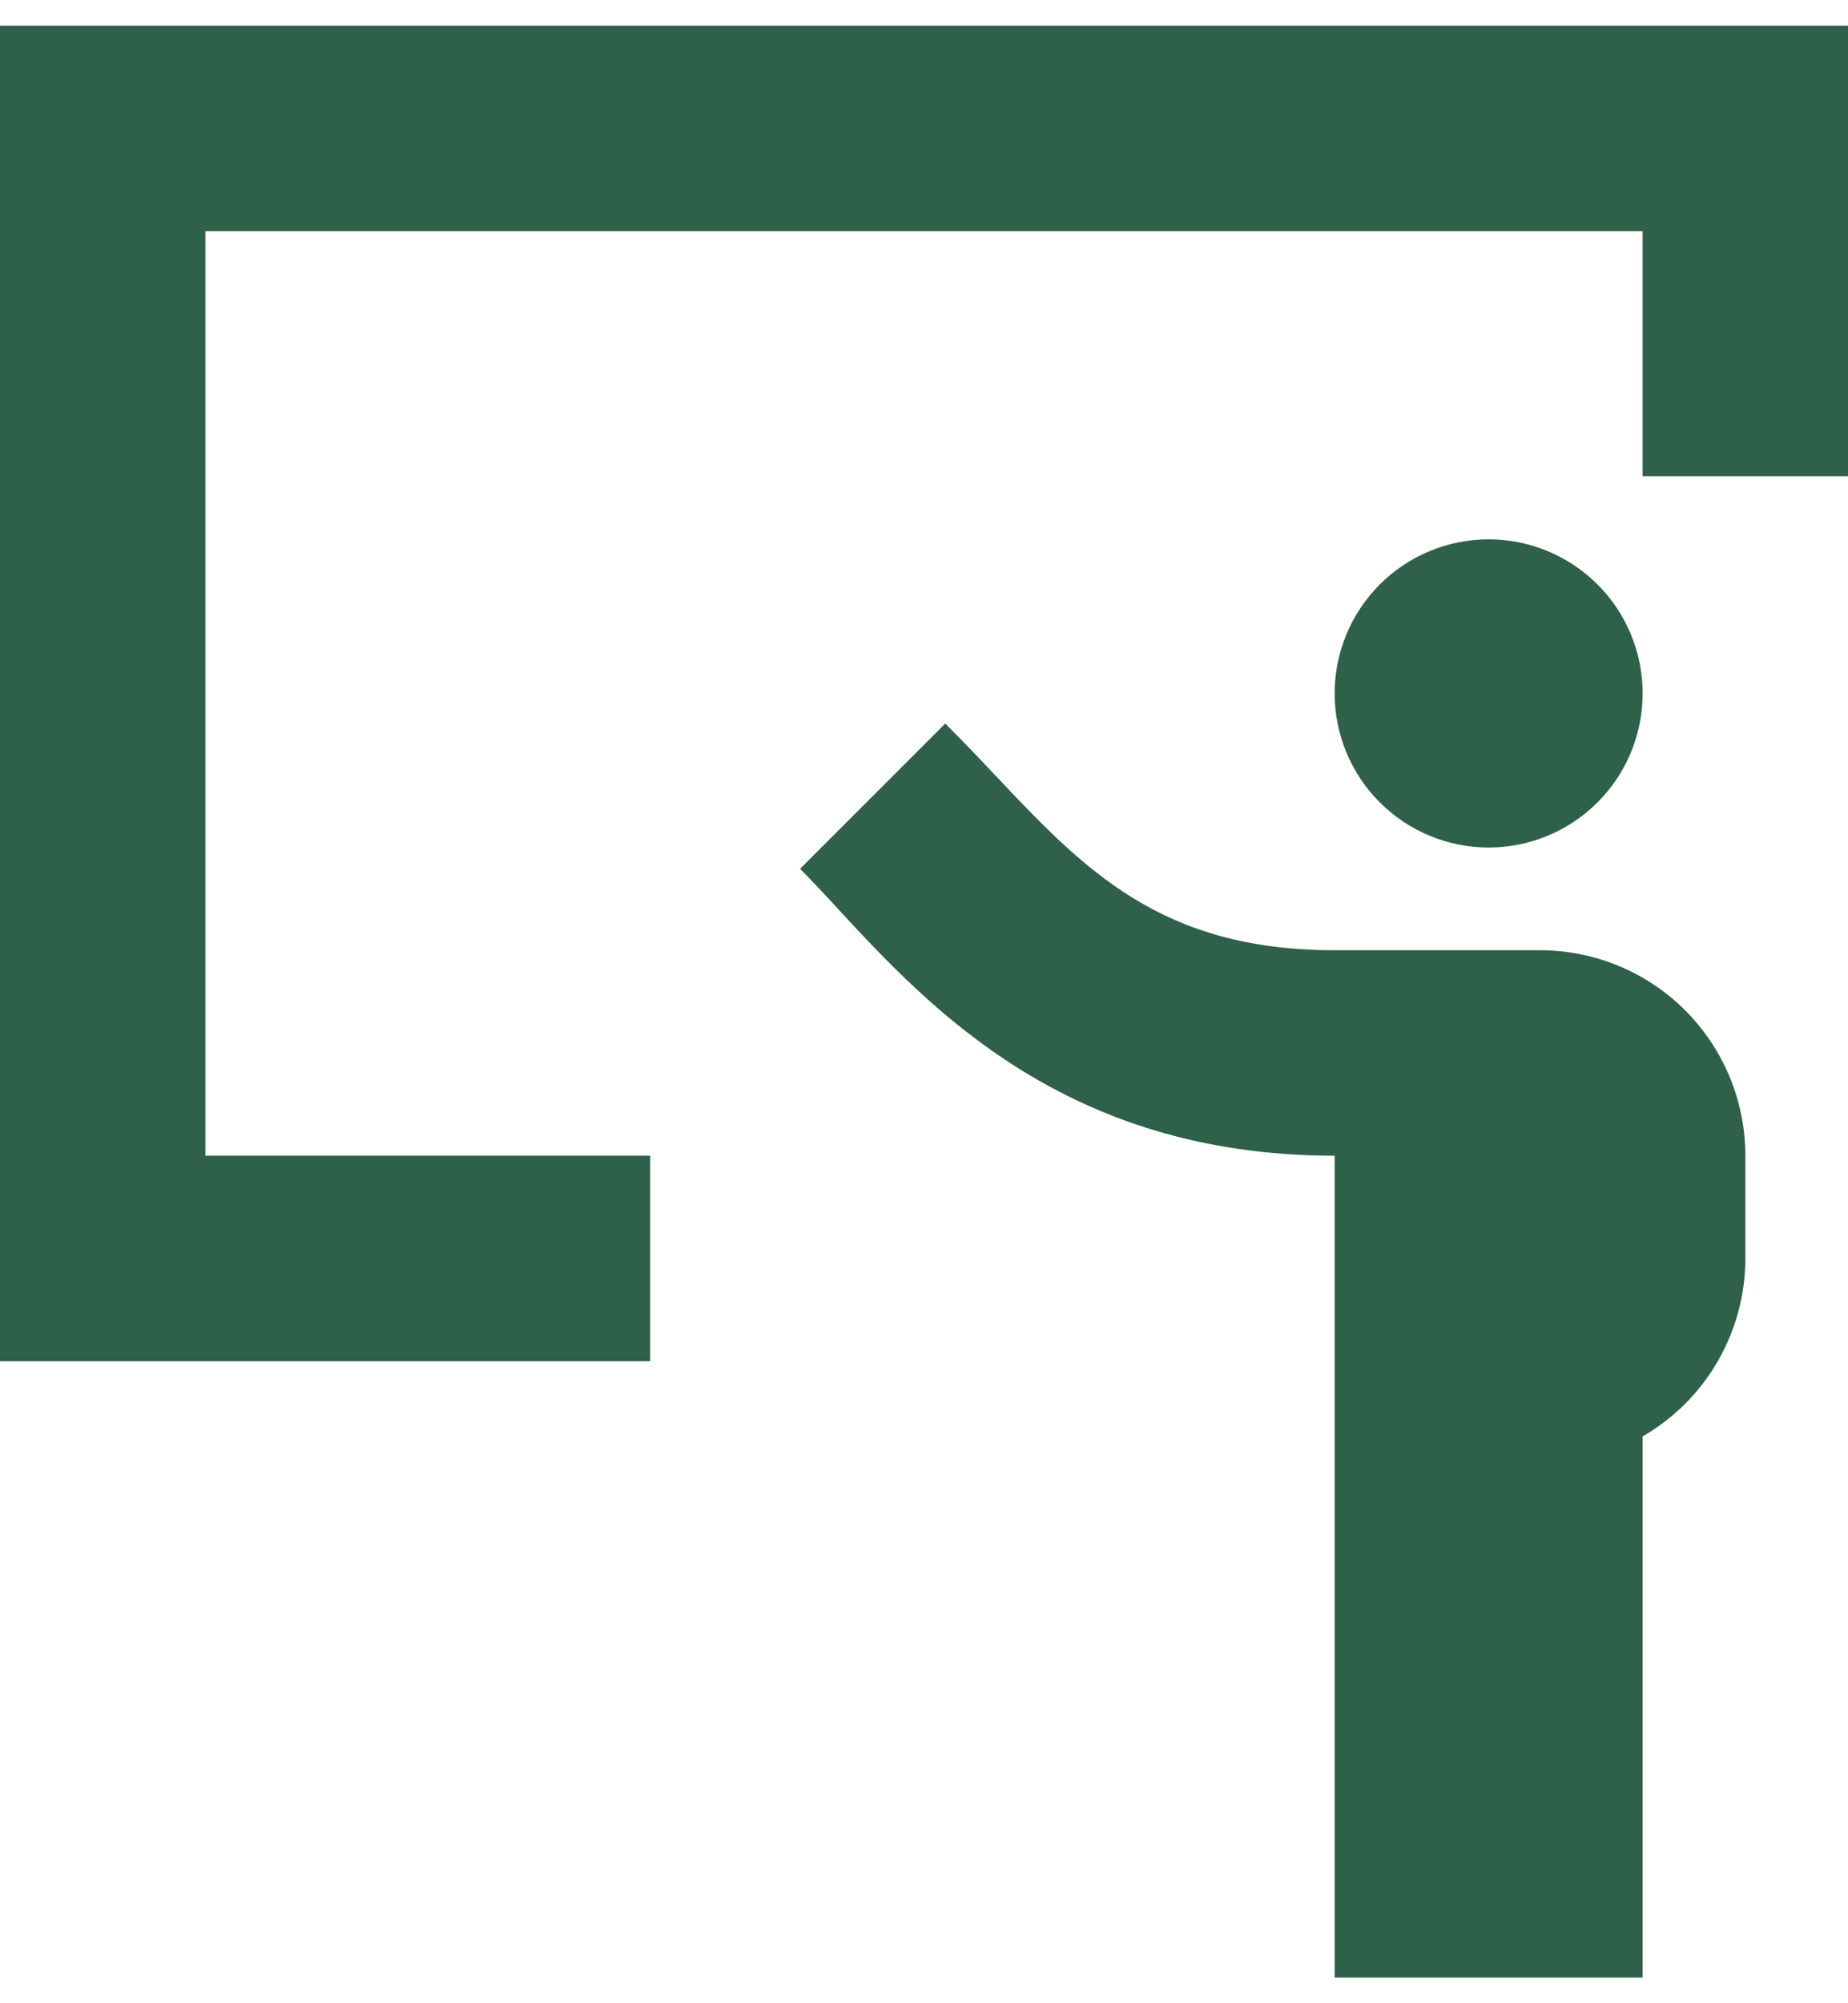 <svg width="24" height="26" viewBox="0 0 24 26" fill="none" xmlns="http://www.w3.org/2000/svg">
<path d="M0 0.333H24V6.18H21.333V3H2.667V15H8.444V17.667H0V0.333Z" fill="#2E604A"/>
<path d="M12.912 10.049C14.077 11.283 15.071 12.333 17.333 12.333H20C20.707 12.333 21.386 12.614 21.886 13.114C22.386 13.614 22.667 14.293 22.667 15V16.333C22.667 16.801 22.543 17.261 22.309 17.667C22.075 18.072 21.739 18.409 21.333 18.643V25.667H17.333V15C13.844 15 12.059 13.067 10.88 11.793C10.72 11.618 10.557 11.445 10.391 11.276L12.276 9.391C12.497 9.613 12.709 9.832 12.912 10.049ZM21.333 9C21.333 9.53 21.123 10.039 20.747 10.414C20.372 10.789 19.864 11 19.333 11C18.803 11 18.294 10.789 17.919 10.414C17.544 10.039 17.333 9.53 17.333 9C17.333 8.47 17.544 7.961 17.919 7.586C18.294 7.211 18.803 7 19.333 7C19.864 7 20.372 7.211 20.747 7.586C21.123 7.961 21.333 8.47 21.333 9Z" fill="#2E604A"/>
</svg>
